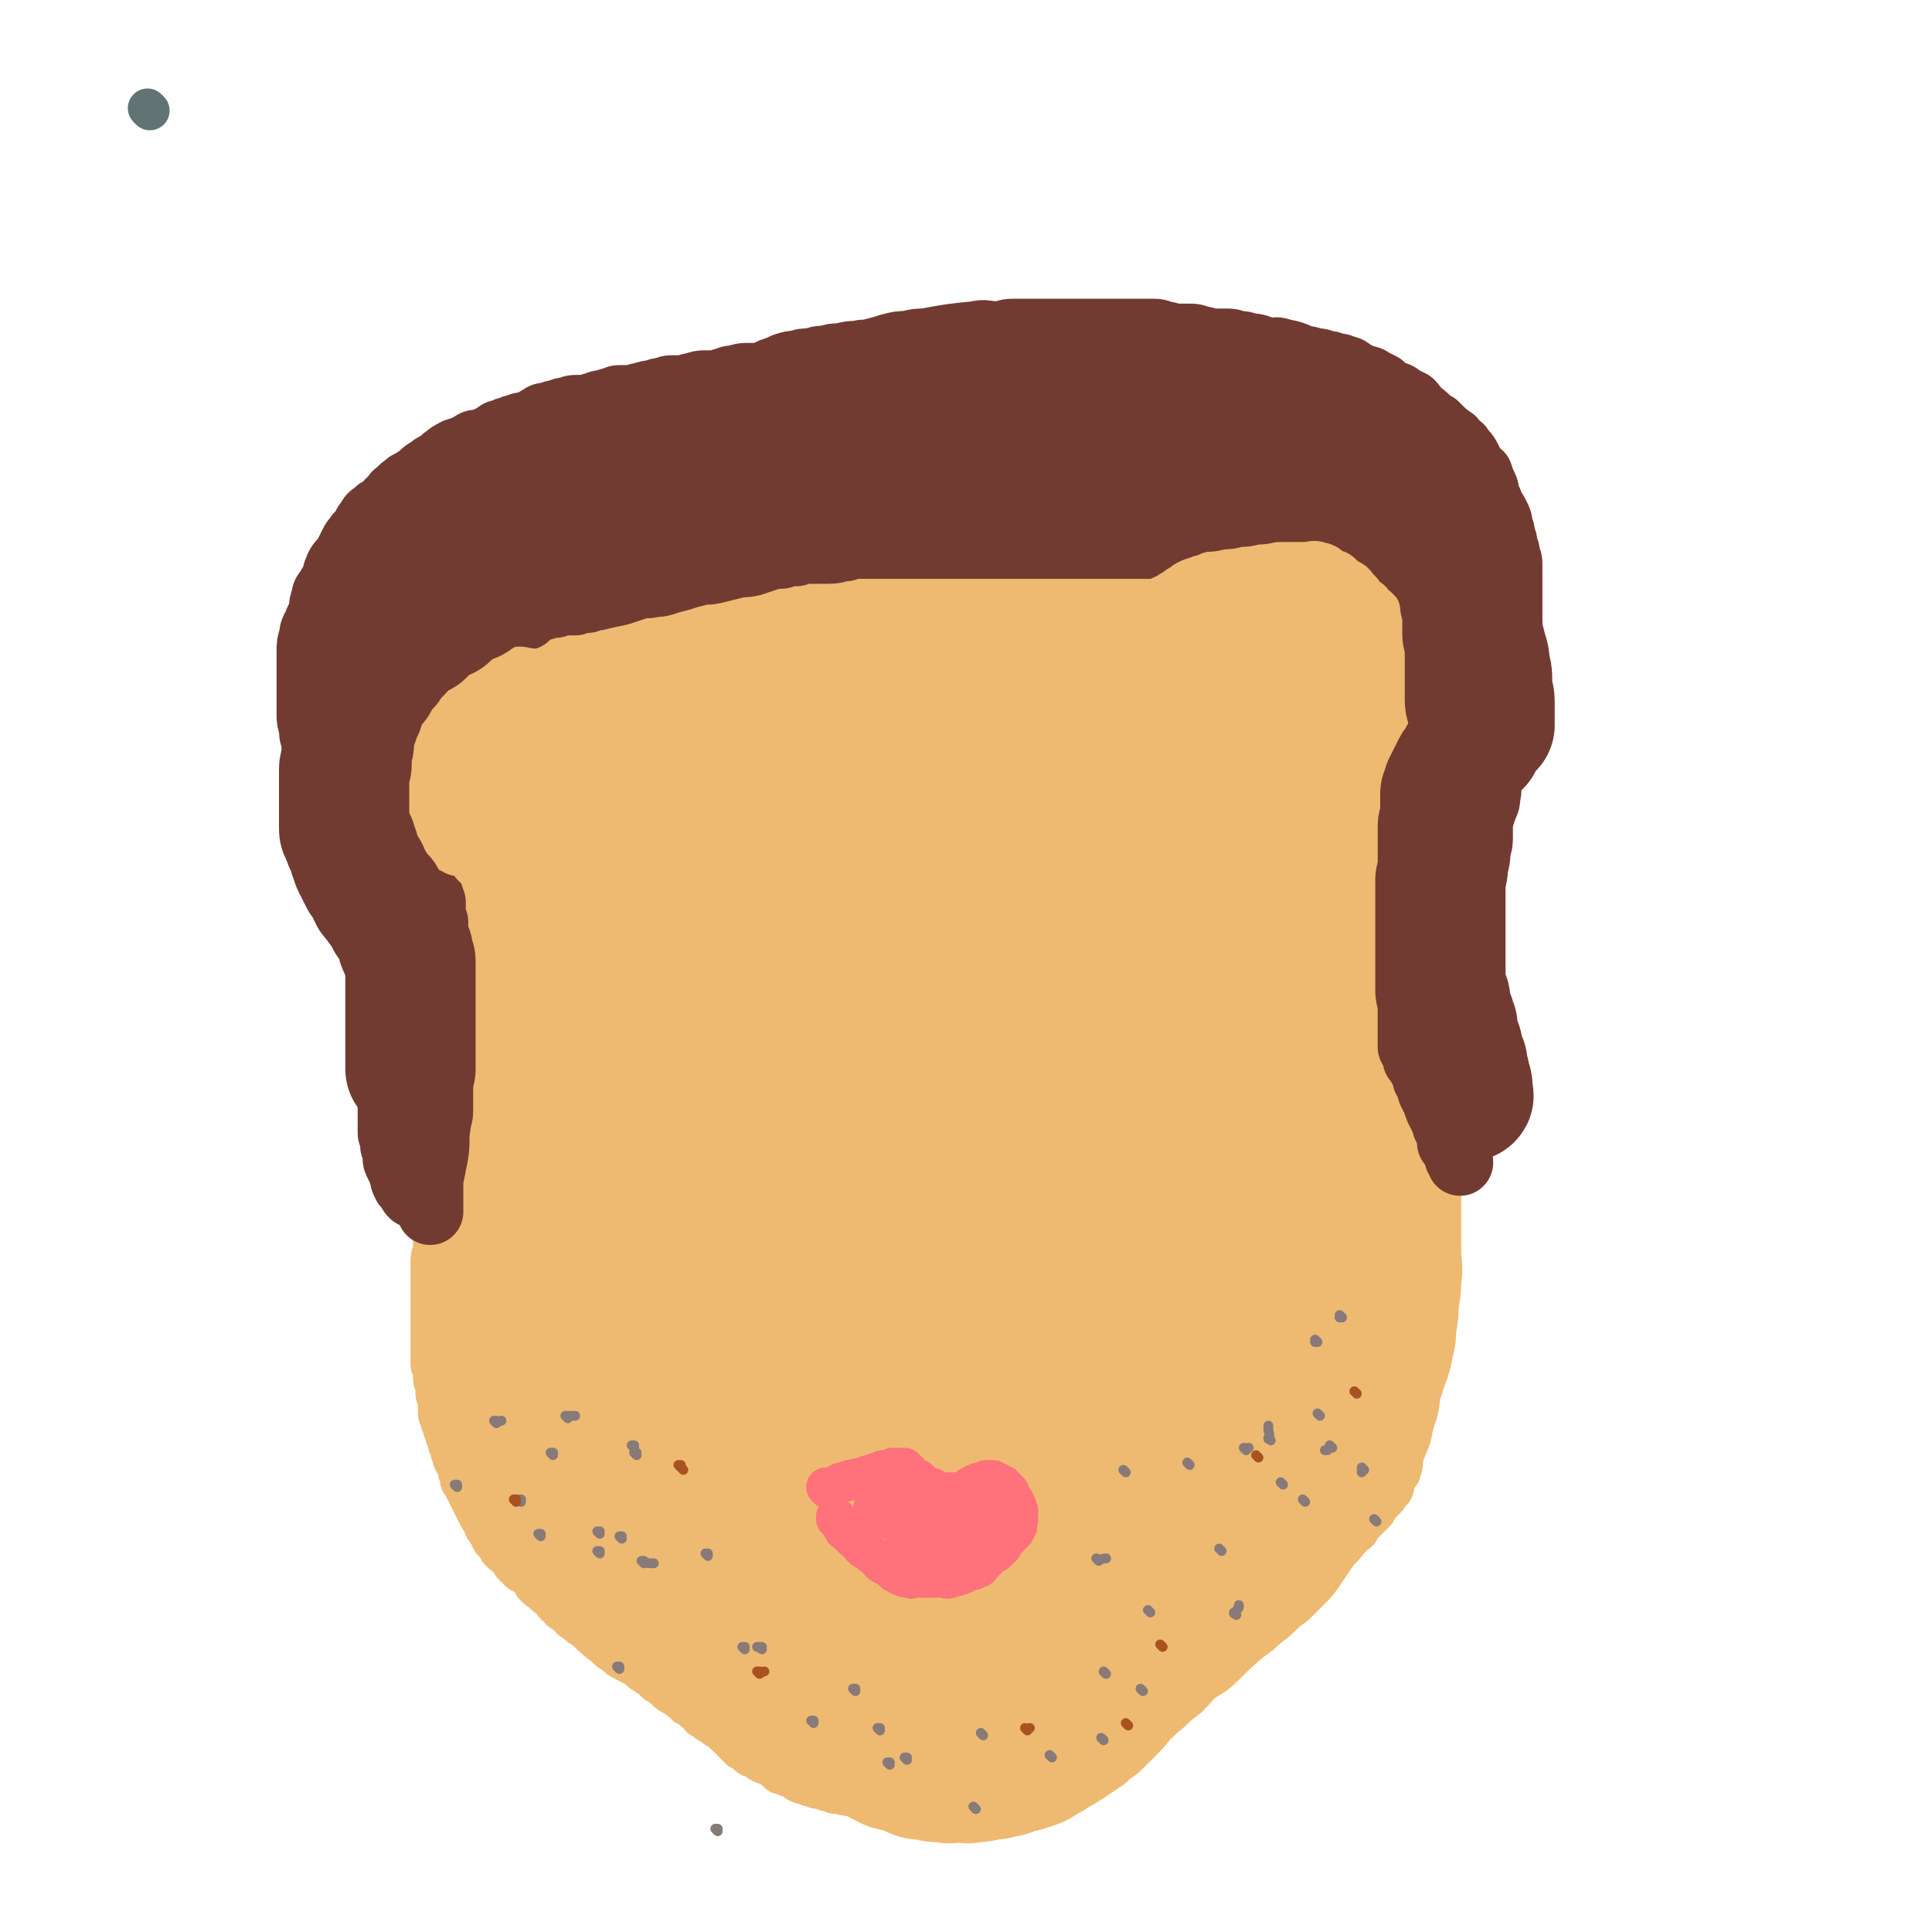 <svg viewBox='0 0 786 786' version='1.1' xmlns='http://www.w3.org/2000/svg' xmlns:xlink='http://www.w3.org/1999/xlink'><g fill='none' stroke='#617373' stroke-width='16' stroke-linecap='round' stroke-linejoin='round'><path d='M61,45c0,0 0,0 -1,-1 0,0 1,1 1,1 0,0 0,0 0,0 0,0 0,0 -1,-1 0,0 1,1 1,1 0,0 0,0 0,0 0,0 0,0 -1,-1 '/></g>
<g fill='none' stroke='#EEBA71' stroke-width='16' stroke-linecap='round' stroke-linejoin='round'><path d='M202,302c0,0 -1,-1 -1,-1 0,0 0,0 1,1 0,0 0,0 0,0 0,1 0,1 0,2 0,0 0,0 0,0 0,2 0,2 0,3 0,2 0,2 0,4 0,2 0,2 0,4 0,4 0,4 0,7 0,3 0,3 0,6 0,3 0,3 0,7 0,4 0,4 -1,8 -1,5 -1,5 -2,9 -1,5 -1,5 -2,9 -1,6 -1,6 -2,11 -1,5 -1,5 -2,10 -1,5 -1,5 -2,9 -1,5 -1,5 -2,11 -1,4 -1,4 -1,8 -2,9 -2,9 -3,18 -1,5 -1,5 -1,9 -1,4 0,4 -1,8 -1,4 -1,4 -2,8 -1,4 -1,4 -1,8 -1,7 -1,7 -2,13 -1,7 -1,7 -1,14 0,3 0,3 0,6 0,3 -1,3 -1,7 0,3 0,3 0,6 0,3 -1,3 -1,6 0,3 0,3 0,6 0,3 0,3 0,6 0,2 0,2 0,4 0,2 0,2 0,4 0,2 0,2 0,3 0,2 0,2 0,3 0,2 0,2 0,3 0,2 0,2 0,3 0,2 0,2 0,3 0,2 0,2 0,3 0,2 0,2 0,3 0,2 0,2 1,3 0,2 0,2 0,3 0,2 0,2 1,3 0,2 0,2 0,3 0,2 0,2 1,3 0,2 0,2 0,3 0,1 0,1 0,2 0,2 0,2 1,3 0,2 0,2 1,3 0,2 0,2 1,3 0,2 0,2 1,3 0,2 0,2 1,3 0,2 0,2 1,4 0,2 1,2 2,4 0,2 0,2 1,4 0,2 0,2 1,3 1,2 1,2 2,4 1,2 1,2 2,4 1,2 1,2 2,4 1,2 1,2 2,3 1,2 0,2 2,4 1,2 1,2 2,4 2,2 2,2 3,4 2,2 2,2 4,3 1,2 1,3 3,4 1,2 2,2 4,3 2,2 2,2 3,4 2,2 2,2 4,3 1,2 1,1 3,2 1,2 1,3 3,4 1,2 2,2 4,3 1,2 1,2 3,3 2,2 2,2 4,3 4,4 4,4 8,7 2,2 2,2 4,3 2,2 2,2 4,3 2,1 2,1 4,2 2,1 2,2 4,3 3,2 3,2 5,4 2,1 2,1 3,2 2,2 2,2 4,3 3,2 3,2 5,4 2,1 2,1 3,2 2,1 2,2 3,3 2,1 2,1 3,2 2,1 2,1 3,2 2,1 2,1 3,2 1,1 1,1 2,2 2,2 2,2 3,3 1,1 1,1 2,2 2,1 2,1 3,2 1,1 1,1 2,1 2,1 2,1 3,2 2,1 2,1 3,1 1,1 2,1 2,1 1,1 1,1 2,2 1,1 1,1 2,1 2,1 2,1 3,1 2,1 2,1 3,2 2,1 2,1 3,1 2,1 2,1 3,1 2,1 2,1 4,1 2,1 2,1 4,1 1,1 1,1 3,1 4,1 4,1 8,1 3,1 3,2 6,2 2,1 3,0 5,0 3,0 3,0 6,0 3,1 3,1 6,1 3,0 3,0 6,0 2,0 2,0 4,0 2,0 2,0 5,0 2,0 2,0 5,0 2,0 2,0 4,0 2,0 2,0 4,0 2,0 2,0 4,0 2,0 2,0 4,0 3,0 3,1 5,0 2,0 2,0 4,-1 2,0 2,0 4,-1 2,0 2,-1 5,-1 2,-1 2,-1 4,-1 2,-2 2,-2 4,-3 2,-2 2,-2 4,-3 2,-2 3,-2 5,-3 2,-2 2,-2 4,-3 2,-2 2,-2 4,-3 2,-2 2,-3 4,-4 2,-2 3,-2 5,-3 2,-2 2,-2 4,-4 2,-2 3,-2 5,-3 3,-2 3,-2 5,-4 2,-2 2,-3 4,-5 3,-3 3,-3 5,-5 3,-3 3,-3 6,-5 3,-3 3,-3 6,-6 3,-3 2,-3 5,-5 3,-3 3,-2 6,-4 3,-3 3,-3 5,-5 5,-5 5,-5 10,-9 2,-3 2,-3 4,-5 2,-3 2,-2 4,-5 2,-1 2,-1 4,-3 2,-2 2,-2 4,-4 1,-2 1,-2 3,-3 2,-2 2,-2 4,-3 2,-2 1,-2 3,-3 1,-1 2,-1 3,-2 2,-1 2,-1 3,-2 1,-2 1,-2 2,-3 2,-2 2,-2 3,-3 1,-1 1,-1 2,-2 1,-2 1,-2 2,-3 1,-2 1,-1 2,-2 1,-1 1,-2 1,-2 1,-2 2,-1 2,-2 1,-2 0,-2 1,-4 1,-2 2,-2 2,-3 1,-3 1,-3 1,-6 2,-6 3,-6 4,-12 1,-3 0,-4 1,-7 1,-4 1,-4 2,-7 1,-3 1,-3 1,-7 1,-3 0,-3 1,-7 1,-5 2,-5 2,-10 1,-4 0,-4 0,-9 1,-4 1,-4 1,-9 1,-6 1,-6 1,-11 0,-5 0,-5 0,-10 0,-5 1,-5 1,-10 0,-5 0,-5 0,-11 1,-4 1,-4 1,-9 1,-5 1,-5 1,-9 0,-6 0,-6 0,-11 1,-5 1,-5 1,-10 0,-4 0,-4 0,-8 0,-5 0,-5 0,-10 0,-5 0,-5 0,-10 0,-4 0,-4 -1,-9 0,-5 0,-5 -1,-9 0,-5 0,-5 -1,-10 0,-4 0,-4 -1,-8 0,-5 0,-5 -1,-10 0,-4 0,-4 -1,-7 0,-4 1,-4 0,-7 0,-4 0,-4 -1,-8 0,-3 0,-3 -1,-6 0,-3 1,-3 0,-6 0,-3 -1,-3 -2,-6 0,-3 1,-3 0,-6 0,-2 0,-2 -1,-4 0,-2 0,-2 -1,-5 0,-2 0,-2 -1,-4 0,-1 0,-1 0,-3 0,-2 0,-2 -1,-4 0,-2 1,-2 0,-4 0,-2 0,-2 -1,-4 0,-3 1,-3 0,-6 0,-2 0,-1 -1,-3 0,-2 0,-2 0,-3 0,-1 0,-1 0,-2 0,-2 0,-1 -1,-3 0,-1 1,-1 0,-2 0,-1 0,-1 -1,-2 0,-1 0,-1 0,-2 0,0 0,0 0,0 -1,-2 -1,-2 -2,-3 0,0 0,0 0,0 -1,-2 -1,-2 -2,-3 0,-1 -1,-1 -1,-2 -1,-1 -1,-1 -2,-2 -1,-1 -1,-1 -3,-2 0,-1 0,-1 -1,-2 -1,-2 -1,-2 -3,-3 -1,-1 0,-1 -2,-2 -1,-2 -2,-2 -3,-3 -2,-2 -2,-2 -4,-3 -2,-1 -3,-1 -5,-2 -2,-2 -2,-2 -4,-3 -2,-1 -2,-1 -4,-2 -3,-1 -3,-1 -5,-2 -3,-1 -3,-1 -5,-1 -3,-1 -3,-1 -7,-2 -3,-1 -3,0 -6,-1 -3,-1 -3,-2 -6,-2 -3,-1 -3,-1 -7,-1 -3,-1 -3,-1 -7,-1 -3,-1 -3,-1 -7,-1 -3,-1 -3,-2 -7,-2 -4,-1 -4,-1 -8,-1 -4,-1 -4,0 -8,0 -8,-1 -8,-2 -16,-2 -4,0 -4,0 -8,0 -4,0 -4,0 -7,0 -4,0 -4,0 -8,0 -4,0 -4,0 -8,0 -4,0 -4,0 -9,0 -4,0 -4,0 -9,0 -4,0 -4,0 -8,0 -4,0 -4,0 -8,0 -5,0 -5,0 -10,0 -4,0 -4,-1 -9,0 -4,0 -4,1 -9,2 -4,0 -4,0 -8,1 -4,0 -4,0 -9,1 -4,0 -4,0 -7,1 -5,0 -5,0 -9,1 -5,0 -5,1 -9,2 -5,0 -5,0 -9,1 -4,0 -4,0 -8,1 -4,0 -4,1 -9,2 -3,0 -3,0 -7,1 -5,0 -5,1 -9,2 -3,0 -3,0 -7,1 -4,0 -3,1 -7,2 -10,2 -11,1 -21,4 -3,0 -2,1 -5,2 -2,0 -2,0 -4,1 -2,0 -2,1 -3,2 -2,0 -2,0 -3,1 -2,0 -2,1 -3,2 -1,0 -1,0 -2,1 -1,1 -1,1 -2,2 -1,1 -1,1 -1,2 -1,1 -1,1 -1,2 -1,1 -1,1 -1,2 -1,1 -1,1 -1,2 -1,1 0,1 0,3 -1,1 -1,1 -1,3 -1,1 0,1 0,3 -1,1 -1,1 -1,3 -1,1 -1,1 -1,3 -1,2 0,2 0,4 -1,2 -2,2 -2,5 -1,2 -1,2 -1,5 -1,3 -1,3 -2,7 -2,5 -2,5 -3,10 -1,3 -1,3 -1,5 -1,2 -1,2 -1,4 0,2 0,2 0,3 0,1 0,1 0,1 '/></g>
<g fill='none' stroke='#EEBA71' stroke-width='53' stroke-linecap='round' stroke-linejoin='round'><path d='M224,611c0,0 -1,-1 -1,-1 0,0 1,1 1,0 -1,0 -2,-1 -3,-2 -1,-1 -1,-2 -2,-3 -1,-2 -1,-2 -2,-3 -1,-3 -1,-3 -2,-5 -1,-3 -1,-3 -2,-5 -1,-3 -1,-3 -2,-6 -1,-5 -1,-5 -2,-9 -1,-4 0,-4 -1,-9 -1,-5 -1,-5 -2,-11 -1,-6 -1,-6 -1,-11 -1,-6 -1,-6 -1,-12 -1,-7 0,-7 0,-13 0,-8 0,-8 0,-16 0,-8 0,-8 0,-15 0,-8 -1,-8 0,-15 0,-15 0,-15 2,-31 0,-10 0,-10 2,-20 2,-13 2,-13 4,-27 2,-6 1,-6 2,-13 2,-6 1,-6 3,-13 0,-5 1,-5 1,-9 1,-4 2,-4 2,-9 1,-5 1,-5 2,-10 0,-4 0,-4 1,-8 1,-5 2,-4 2,-9 1,-4 1,-4 2,-8 1,-5 1,-5 3,-9 1,-4 1,-4 2,-8 1,-4 0,-4 2,-8 1,-3 1,-3 2,-6 1,-3 1,-3 2,-5 0,-3 0,-3 1,-5 1,-2 2,-2 3,-4 0,-1 0,-1 1,-2 0,-1 0,-1 1,-2 0,-1 0,-1 1,-2 0,0 0,0 0,0 1,-1 1,-2 2,-2 2,-1 2,0 4,0 1,-1 1,-1 2,-1 3,0 3,0 5,0 3,0 3,0 6,0 4,-1 4,-1 7,-1 4,-1 4,-1 8,-1 4,-1 4,-1 8,-1 4,0 4,0 9,0 4,0 4,-1 9,-1 4,0 4,0 9,0 5,0 5,0 10,0 5,0 5,0 10,0 5,0 5,0 10,0 5,0 6,0 11,0 6,-1 6,-1 11,-2 6,-1 6,-1 12,-2 6,-1 6,-2 13,-3 6,-1 6,-1 13,-2 6,-1 6,-1 13,-2 5,-1 5,-1 11,-1 5,0 5,0 11,0 5,0 5,0 10,0 5,0 5,0 9,0 6,0 6,-1 11,0 4,0 4,0 8,1 3,0 3,0 7,1 7,1 7,1 14,2 7,0 7,0 14,1 3,0 2,1 5,2 3,0 3,0 6,1 3,0 3,-1 5,0 2,0 2,0 4,1 2,0 2,-1 4,0 2,0 1,0 3,1 2,0 2,0 3,1 1,0 2,0 2,1 2,1 1,2 2,4 1,2 2,1 2,4 1,2 1,2 1,5 1,2 1,2 1,5 1,4 1,4 1,7 1,7 0,7 0,13 0,4 1,4 1,7 1,4 1,4 1,7 1,3 1,3 1,7 2,8 1,8 3,15 1,5 1,5 2,9 1,4 1,4 2,9 1,6 1,6 2,12 1,4 1,4 1,9 1,5 1,5 1,11 1,6 1,6 1,12 1,6 1,6 1,11 0,6 0,6 0,12 1,6 1,6 1,13 0,6 0,6 0,12 0,6 0,6 0,12 0,6 0,6 0,13 0,5 0,5 0,9 0,5 0,5 0,10 0,5 0,5 0,11 0,5 0,5 0,11 0,5 1,5 0,10 0,4 0,4 -1,9 0,5 0,5 -1,10 0,4 0,4 -1,8 -1,5 -1,5 -3,9 0,3 -1,3 -2,6 -1,4 0,4 -1,8 -2,5 -2,5 -3,9 -2,5 -2,5 -4,9 -2,4 -2,4 -4,7 -2,4 -2,5 -5,8 -2,4 -2,4 -5,8 -2,3 -3,3 -5,6 -3,3 -3,3 -5,6 -2,3 -2,3 -4,6 -2,3 -2,3 -4,5 -3,3 -3,3 -5,5 -3,2 -3,2 -5,4 -3,3 -3,3 -6,5 -3,3 -3,3 -6,5 -7,6 -7,6 -13,12 -3,3 -4,2 -7,5 -4,3 -4,4 -7,7 -4,3 -4,3 -7,6 -4,3 -3,3 -7,6 -3,4 -3,4 -6,7 -3,3 -3,3 -5,5 -3,2 -3,2 -5,4 -3,2 -3,2 -6,4 -3,2 -3,2 -5,3 -3,2 -3,2 -5,3 -3,2 -3,2 -6,3 -3,1 -3,1 -5,1 -3,1 -3,2 -6,2 -3,1 -3,1 -6,1 -3,1 -3,1 -6,1 -3,1 -3,0 -6,0 -3,0 -3,1 -6,0 -4,0 -4,0 -7,-1 -4,0 -4,0 -7,-2 -4,-1 -4,-1 -8,-2 -4,-2 -4,-2 -7,-4 -4,-2 -4,-2 -7,-5 -4,-2 -4,-1 -8,-4 -6,-4 -6,-4 -13,-9 -3,-3 -3,-3 -7,-5 -4,-3 -4,-2 -8,-5 -4,-3 -3,-3 -7,-6 -4,-3 -4,-3 -8,-5 -4,-3 -4,-3 -7,-6 -4,-3 -4,-3 -8,-6 -5,-4 -5,-3 -10,-7 -3,-3 -3,-3 -6,-7 -3,-3 -3,-3 -6,-6 -4,-3 -4,-3 -8,-5 -3,-2 -3,-2 -6,-4 -4,-2 -4,-2 -7,-5 -3,-3 -3,-3 -7,-6 -2,-3 -2,-3 -5,-7 -2,-3 -2,-3 -4,-7 -2,-3 -2,-3 -4,-6 -1,-2 -1,-2 -2,-5 -1,-2 -1,-2 -1,-5 0,-2 0,-2 0,-4 0,0 0,0 0,-1 1,0 1,-1 2,0 3,1 3,1 5,3 4,3 4,3 8,7 6,5 6,5 11,10 6,5 5,6 11,11 8,7 8,6 15,13 9,7 9,7 17,14 9,7 9,7 19,14 6,4 6,4 12,8 6,4 6,5 12,9 6,3 6,3 12,6 4,2 4,2 9,4 4,2 3,3 7,4 5,2 6,3 10,2 2,0 3,-2 3,-4 1,-4 1,-4 1,-7 -1,-5 -1,-6 -3,-10 -3,-6 -4,-6 -8,-12 -4,-6 -4,-6 -8,-12 -7,-9 -6,-9 -13,-17 -7,-10 -8,-9 -15,-19 -8,-10 -7,-10 -15,-20 -8,-10 -9,-10 -17,-20 -8,-9 -7,-10 -15,-19 -7,-9 -8,-9 -15,-18 -5,-7 -5,-7 -10,-14 -5,-6 -5,-6 -9,-13 -4,-6 -4,-6 -8,-12 -3,-5 -3,-5 -5,-10 -2,-4 -2,-4 -4,-8 -1,-3 -1,-3 -2,-5 -1,-1 -1,-2 0,-2 1,-1 2,-1 4,0 4,1 4,1 7,3 6,5 6,5 11,10 8,8 8,8 15,15 12,13 12,13 23,25 11,12 11,12 21,24 10,12 10,12 19,23 9,11 9,11 18,22 8,9 8,9 16,18 7,8 7,8 14,16 6,7 6,7 12,13 6,6 6,6 12,11 5,5 6,4 11,9 4,3 4,4 8,7 3,2 3,2 6,4 2,1 2,2 5,2 2,0 3,0 4,-1 2,-4 1,-5 1,-10 1,-6 1,-6 0,-12 -1,-12 0,-12 -2,-24 -3,-15 -4,-15 -8,-29 -4,-16 -4,-16 -9,-31 -5,-15 -6,-15 -12,-30 -6,-16 -6,-16 -12,-33 -6,-16 -6,-16 -12,-32 -5,-14 -6,-14 -12,-28 -5,-12 -5,-12 -10,-24 -4,-11 -4,-11 -8,-23 -4,-11 -4,-11 -7,-21 -3,-8 -3,-8 -5,-16 -2,-7 -2,-7 -3,-14 -2,-5 -2,-5 -3,-10 -1,-4 -1,-4 -1,-9 -1,-4 -1,-4 -1,-7 -1,-3 -1,-3 0,-5 0,-2 -1,-3 1,-4 1,-1 2,0 4,0 4,0 5,-1 8,1 5,2 5,3 9,7 6,6 7,5 12,12 27,39 27,39 52,79 9,15 8,15 16,30 7,13 7,13 13,26 7,14 7,15 14,29 4,9 4,10 9,19 3,7 4,7 8,13 3,6 3,7 7,12 3,5 3,5 7,10 3,4 3,4 6,8 2,2 2,3 5,4 2,1 3,1 5,1 3,-1 3,-2 5,-4 2,-4 2,-5 3,-10 2,-9 1,-9 2,-19 1,-14 2,-14 2,-27 1,-15 0,-15 0,-30 0,-15 1,-15 0,-30 0,-14 0,-14 -2,-28 -1,-14 -1,-14 -3,-29 0,-10 0,-10 -1,-19 0,-11 -1,-11 -2,-22 0,-9 1,-9 0,-19 0,-6 0,-6 -1,-13 0,-7 0,-7 0,-15 0,-3 0,-3 0,-6 0,-1 0,-1 0,-2 0,0 0,0 0,0 1,0 2,0 2,1 2,3 1,3 2,6 2,7 2,7 4,14 3,15 3,15 5,31 2,18 2,18 3,36 1,17 1,17 2,34 1,16 1,16 1,33 1,14 1,14 0,29 0,16 0,16 -1,32 0,14 0,14 -1,27 -2,13 -2,13 -3,26 -2,13 -2,13 -4,25 -2,7 -1,7 -3,15 -2,6 -3,6 -5,13 -2,4 -2,4 -5,9 -3,5 -2,5 -6,10 -3,3 -3,3 -7,6 -3,3 -3,3 -6,6 -4,3 -4,3 -8,5 -4,2 -4,2 -9,4 -6,2 -5,2 -11,5 -6,2 -6,2 -13,5 -7,2 -7,2 -14,5 -7,3 -7,3 -14,7 -7,3 -7,3 -13,6 -6,2 -6,2 -11,4 -6,1 -6,1 -11,3 -5,1 -5,1 -9,2 -4,1 -4,1 -8,0 -3,0 -5,1 -6,-1 -3,-5 -3,-7 -3,-13 -1,-6 -1,-6 0,-12 3,-6 3,-6 7,-12 5,-7 5,-6 11,-13 7,-7 7,-7 14,-15 9,-10 9,-10 19,-19 12,-11 12,-11 25,-22 9,-9 9,-9 19,-17 11,-10 11,-10 22,-20 9,-8 9,-8 18,-16 8,-7 8,-7 16,-14 6,-6 6,-6 12,-12 5,-5 5,-5 10,-10 4,-4 3,-4 7,-7 3,-3 4,-5 6,-5 1,0 2,4 1,6 -15,30 -17,29 -34,58 -10,18 -9,18 -20,37 -5,10 -5,10 -11,20 -4,6 -4,6 -7,12 -3,4 -3,4 -6,8 -1,3 -2,5 -4,5 0,1 0,-1 0,-3 1,-7 0,-7 1,-15 5,-20 5,-20 11,-41 5,-18 5,-19 12,-37 5,-14 6,-14 12,-28 3,-8 3,-8 6,-16 3,-6 3,-6 5,-11 2,-4 2,-4 3,-7 1,-2 2,-4 2,-4 1,0 1,2 0,4 -2,9 -3,9 -6,18 -7,18 -7,18 -14,36 -6,16 -6,16 -12,32 -5,12 -5,12 -9,25 -3,6 -3,6 -5,12 -2,5 -2,5 -3,10 -2,4 -2,4 -3,7 -1,0 -1,1 -1,0 0,-3 -1,-3 -1,-7 1,-15 1,-15 2,-29 3,-20 3,-20 6,-40 3,-19 4,-19 6,-38 3,-16 2,-16 4,-32 1,-9 2,-9 2,-18 1,-5 0,-5 0,-11 0,-4 2,-7 0,-7 -2,-1 -5,2 -7,5 -15,21 -15,22 -28,44 -15,25 -15,26 -28,52 -12,24 -12,24 -23,48 -6,13 -6,14 -11,27 -2,6 -2,6 -4,11 -1,3 -2,5 -2,5 0,0 1,-2 1,-4 8,-21 8,-21 16,-41 21,-51 21,-51 42,-102 15,-37 16,-37 31,-74 2,-5 3,-5 4,-10 1,-3 2,-6 1,-6 0,0 -2,2 -3,4 -11,16 -11,16 -21,32 -15,26 -15,26 -30,53 -14,27 -14,27 -28,54 -12,23 -12,23 -24,46 -4,9 -4,9 -8,17 -3,5 -3,5 -5,10 -1,2 -2,5 -2,4 0,0 0,-3 1,-6 8,-20 8,-20 17,-39 11,-26 10,-26 22,-52 13,-27 13,-27 27,-55 13,-26 13,-26 26,-51 9,-16 9,-15 18,-30 3,-6 4,-6 7,-12 3,-4 3,-4 5,-9 1,-1 1,-3 0,-2 -2,3 -3,4 -6,9 -16,23 -17,23 -32,46 -17,28 -17,28 -34,56 -16,27 -16,27 -32,54 -12,21 -11,21 -23,42 -3,5 -3,5 -6,10 -2,4 -2,4 -4,8 0,0 0,1 0,0 0,-7 -1,-8 2,-15 7,-22 8,-22 18,-44 12,-29 12,-29 26,-58 12,-26 12,-26 26,-52 11,-22 12,-21 24,-43 4,-8 3,-8 8,-17 3,-4 3,-4 6,-9 2,-3 2,-3 3,-7 1,-2 2,-3 1,-3 0,0 -2,2 -3,4 -8,10 -8,10 -15,21 -15,21 -15,20 -30,42 -15,24 -15,24 -30,48 -13,21 -13,21 -25,42 -5,8 -5,8 -11,17 -3,5 -3,5 -7,10 -2,3 -2,4 -4,6 -1,1 -1,-1 0,-1 5,-11 6,-10 12,-21 12,-22 12,-22 24,-45 13,-23 13,-24 27,-47 13,-20 13,-20 27,-40 6,-9 7,-9 14,-19 3,-6 3,-6 7,-12 2,-3 3,-3 5,-7 1,-1 2,-3 2,-3 0,0 -1,2 -2,4 -6,8 -7,8 -13,15 -13,18 -13,18 -26,36 -12,16 -11,17 -23,33 -10,13 -10,13 -20,26 -2,2 -4,6 -4,5 5,-8 7,-12 14,-23 15,-21 16,-21 31,-42 15,-20 15,-20 30,-41 11,-15 10,-15 21,-30 6,-7 6,-7 11,-14 3,-4 3,-4 6,-9 2,-3 3,-2 5,-5 0,0 0,0 0,0 -1,3 -1,3 -2,6 -4,8 -4,7 -8,14 -6,10 -6,10 -12,20 -4,6 -4,6 -8,13 -3,5 -3,5 -5,9 -2,3 -2,3 -3,7 -1,0 -1,1 -1,2 1,0 2,0 3,-1 4,-3 3,-4 7,-7 9,-10 9,-10 18,-20 4,-4 4,-4 8,-9 3,-4 4,-4 7,-8 2,-2 2,-3 4,-5 1,-2 1,-2 3,-4 0,0 1,0 0,0 -2,0 -2,0 -4,1 -5,3 -5,4 -9,7 -4,4 -4,4 -9,8 -4,3 -4,3 -8,7 -3,2 -3,3 -6,6 -3,2 -3,2 -6,4 0,0 -1,1 -1,1 1,-1 1,-2 2,-3 4,-5 4,-5 8,-10 4,-5 4,-5 8,-10 3,-4 3,-4 7,-7 2,-3 2,-3 5,-6 1,-1 1,-2 2,-2 1,0 1,2 0,3 -2,5 -3,4 -6,9 -4,5 -3,5 -8,10 -4,6 -4,5 -8,10 -4,5 -4,5 -8,9 -2,2 -2,3 -6,4 -2,1 -3,2 -4,1 -2,-3 -1,-4 -1,-9 -1,-5 -1,-5 -1,-11 1,-8 2,-8 4,-15 2,-7 2,-7 4,-13 2,-5 2,-4 4,-9 1,-3 1,-3 2,-6 0,0 1,0 0,0 -1,2 -1,2 -3,4 -5,6 -5,6 -9,12 -7,9 -7,9 -13,19 -6,8 -5,8 -11,16 -4,5 -4,5 -8,10 -5,5 -5,7 -10,10 -1,1 -1,0 -1,-1 0,-4 0,-5 1,-9 2,-6 3,-6 5,-12 3,-5 3,-5 5,-10 2,-5 2,-5 4,-9 1,-2 2,-2 2,-5 1,-1 1,-3 0,-2 -1,1 -1,3 -3,5 -4,6 -4,6 -8,11 -5,8 -5,8 -11,16 -4,6 -4,6 -8,11 -3,4 -3,4 -6,8 -2,3 -2,4 -4,6 -1,0 -2,0 -2,0 -1,-3 -1,-4 0,-7 1,-6 2,-6 5,-11 2,-6 2,-6 5,-12 3,-6 2,-7 5,-12 2,-4 2,-4 4,-8 2,-3 1,-3 2,-6 1,-1 2,-3 1,-2 0,1 -1,2 -2,4 -3,4 -4,4 -7,7 -4,4 -3,4 -7,8 -4,5 -4,4 -8,9 -4,3 -4,3 -7,6 -2,2 -2,2 -4,3 -2,1 -3,2 -4,1 -2,-2 -2,-3 -2,-6 -1,-4 -1,-4 -1,-8 -1,-4 0,-4 0,-8 -1,-3 -1,-3 -1,-6 -1,-2 0,-2 0,-5 -1,-1 -1,-2 -2,-3 -1,-1 -1,0 -2,0 -2,0 -2,0 -3,0 -2,0 -2,-1 -4,0 -2,0 -2,0 -3,1 -3,1 -3,1 -5,2 -2,1 -2,1 -4,2 -2,1 -2,1 -4,2 -2,0 -2,0 -5,1 -2,0 -2,0 -5,1 -3,0 -3,1 -5,2 -3,0 -3,0 -5,1 -3,0 -3,1 -6,2 -3,0 -3,0 -5,1 -3,0 -3,1 -5,2 -2,0 -2,0 -4,1 -1,0 -1,1 -2,2 -1,0 -2,0 -3,1 -1,1 -1,1 -1,2 -1,3 -1,3 -2,6 -2,6 -2,6 -3,12 -2,7 -1,7 -2,15 -2,13 -2,13 -3,26 -1,15 -1,15 -2,29 -1,17 -2,17 -2,33 -1,23 -1,23 -1,47 0,11 0,11 0,22 0,4 -1,4 0,7 0,3 0,3 1,6 0,1 0,1 1,2 0,0 0,1 0,1 0,-1 0,-1 1,-2 0,-4 0,-4 1,-9 0,-6 0,-6 1,-13 1,-15 1,-15 2,-30 2,-13 2,-13 4,-25 2,-13 2,-13 4,-26 2,-11 2,-11 4,-21 2,-8 2,-8 3,-16 2,-8 1,-8 3,-16 1,-7 1,-7 2,-13 2,-5 2,-5 3,-11 2,-4 2,-4 3,-9 1,-3 1,-3 3,-6 1,-2 1,-3 2,-4 2,-1 2,-1 4,-1 2,0 3,0 4,2 3,4 4,4 5,9 3,11 3,12 4,23 2,17 2,17 3,33 1,13 1,13 2,26 0,11 0,11 0,21 0,7 0,7 0,13 0,5 0,5 0,10 0,4 0,4 0,7 0,3 0,3 0,6 0,1 0,1 0,3 0,0 0,0 0,0 0,-4 0,-4 0,-7 0,-14 0,-14 0,-27 0,-11 0,-11 0,-22 0,-7 0,-7 0,-15 0,-7 0,-7 0,-14 0,-6 0,-6 0,-12 -1,-6 -1,-6 -1,-12 -1,-2 0,-2 0,-4 0,0 0,0 0,0 -1,1 -2,1 -2,3 -2,7 -2,7 -3,14 -3,15 -3,15 -5,30 -2,20 -2,20 -4,40 -2,19 -2,19 -3,37 -1,12 0,12 0,25 0,8 -1,8 0,16 0,5 0,5 0,10 1,4 0,4 1,8 1,3 1,3 3,5 1,1 2,1 3,1 3,-2 4,-3 6,-6 3,-6 2,-7 4,-13 3,-7 3,-7 4,-14 3,-10 3,-10 5,-21 1,-6 1,-7 2,-13 0,-1 0,-3 0,-2 -1,1 -2,2 -3,5 -3,5 -3,5 -5,10 -4,9 -3,9 -6,18 -3,9 -3,9 -6,18 -2,7 -2,8 -4,15 -2,6 -2,6 -3,12 -3,8 -2,9 -4,17 -1,3 -1,3 -2,5 -1,2 0,2 -1,3 -1,1 -1,1 -2,2 -1,1 -1,1 -2,1 -2,1 -2,0 -4,0 -2,1 -2,0 -4,0 -3,0 -3,1 -5,0 -4,0 -4,0 -7,0 -2,-1 -2,-1 -5,-2 -2,-1 -2,-2 -5,-3 -3,-2 -3,-2 -6,-3 -3,-2 -3,-2 -6,-4 -2,-2 -2,-2 -5,-5 -2,-3 -2,-3 -4,-6 -2,-3 -1,-3 -3,-6 -1,-2 -1,-2 -2,-4 -1,-1 -1,-1 -1,-2 0,-1 0,-1 0,-2 0,0 0,0 0,0 0,0 0,0 0,0 2,0 2,-1 4,0 4,2 4,3 6,6 4,4 3,5 6,9 4,6 4,6 8,11 4,6 4,5 7,11 4,5 4,5 7,9 3,5 3,5 6,9 2,3 3,3 5,6 2,2 2,2 4,5 2,2 2,2 3,4 2,2 2,2 3,3 1,1 2,1 2,1 1,1 1,1 2,2 0,0 0,1 0,0 0,0 0,-1 0,-1 -1,-3 -1,-3 -3,-5 -6,-8 -6,-8 -12,-15 -3,-4 -4,-4 -7,-8 -4,-5 -3,-5 -7,-9 -3,-4 -3,-4 -7,-8 -3,-4 -3,-4 -7,-8 -3,-3 -4,-3 -7,-6 -4,-4 -3,-4 -7,-8 -3,-3 -3,-3 -6,-6 -2,-3 -2,-4 -4,-7 -2,-3 -2,-3 -4,-6 -2,-3 -2,-3 -3,-5 -2,-3 -2,-3 -3,-6 -1,-3 -2,-2 -3,-5 -1,-3 -1,-3 -2,-6 -1,-3 -1,-3 -2,-6 -2,-4 -2,-3 -3,-6 -2,-6 -1,-6 -2,-11 -1,-3 -1,-3 -2,-5 -1,-3 -1,-3 -1,-6 0,-3 0,-3 0,-5 -1,-3 -1,-3 -1,-6 -1,-3 -1,-3 -1,-6 0,-3 0,-3 0,-5 0,-3 0,-3 0,-6 0,-3 0,-3 0,-5 0,-4 0,-4 0,-8 0,-3 0,-3 0,-7 0,-3 0,-3 0,-6 0,-3 0,-3 0,-6 0,-4 0,-4 0,-7 0,-4 0,-4 0,-7 0,-4 0,-4 0,-7 0,-4 0,-4 0,-7 0,-3 0,-3 0,-6 0,-3 0,-3 1,-7 0,-3 0,-3 0,-6 0,-3 0,-3 1,-6 0,-3 -1,-4 0,-7 0,-3 0,-3 1,-6 0,-3 -1,-3 0,-5 0,-4 0,-4 1,-7 0,-3 0,-3 1,-7 0,-3 0,-3 1,-7 0,-3 0,-3 1,-6 0,-3 0,-3 1,-6 0,-3 0,-3 1,-6 0,-2 0,-2 1,-5 0,-3 0,-3 1,-6 0,-2 1,-2 1,-5 1,-2 0,-2 1,-5 0,-2 0,-2 1,-4 0,-2 -1,-2 0,-4 0,-1 0,-1 1,-3 0,-1 0,-1 1,-2 0,-1 0,-1 0,-3 0,-1 -1,-1 0,-2 0,-1 0,-1 1,-2 0,-1 0,-1 0,-2 0,-2 0,-2 1,-3 0,0 0,0 0,0 0,-1 0,-1 0,-2 0,0 0,0 0,0 0,0 0,0 0,0 0,-1 0,-1 1,-2 0,0 0,0 0,0 1,0 1,0 3,0 0,0 0,0 0,0 '/></g>
<g fill='none' stroke='#723B31' stroke-width='27' stroke-linecap='round' stroke-linejoin='round'><path d='M197,252c0,0 -1,-1 -1,-1 0,0 0,0 1,1 0,0 0,0 0,0 0,0 -1,-1 -1,-1 0,0 0,0 1,1 0,0 0,0 0,0 0,0 -1,-1 -1,-1 0,0 0,0 1,1 0,0 0,0 0,0 1,-1 1,-1 1,-1 1,0 1,0 1,0 1,0 1,0 2,0 1,0 1,0 3,0 1,-1 1,-1 2,-1 0,0 0,0 0,0 1,0 1,0 3,0 0,0 0,0 0,0 1,-1 1,-1 3,-1 0,0 0,0 0,0 1,-1 1,-1 2,-1 1,0 1,0 2,0 1,-1 1,-1 2,-1 1,0 1,0 2,0 0,0 1,0 1,0 1,0 1,-1 2,-1 2,0 2,0 3,0 2,-1 2,-1 4,-1 2,0 2,0 4,0 2,-1 2,-1 5,-1 2,-1 2,-1 4,-1 4,-1 4,-1 9,-2 3,-1 3,-1 6,-2 3,-1 3,-1 6,-1 3,-1 3,0 6,-1 3,-1 3,-1 7,-2 3,-1 3,-1 7,-2 3,-1 3,0 7,-1 4,-1 4,-1 8,-2 3,-1 3,0 7,-1 3,-1 3,-1 6,-2 3,-1 3,-1 6,-1 3,-1 3,-1 6,-1 3,-1 3,-1 6,-1 4,0 4,0 7,0 4,0 4,-1 7,-1 3,-1 3,-1 6,-1 3,0 3,0 6,0 3,0 3,0 5,0 3,0 3,0 5,0 3,0 3,0 6,0 2,0 2,0 5,0 5,0 5,0 11,0 2,0 2,0 4,0 4,0 4,0 8,0 2,0 2,0 5,0 1,0 1,0 3,0 2,0 2,0 4,0 2,0 2,0 3,0 2,0 2,0 4,0 2,0 2,0 4,0 1,0 1,0 3,0 2,0 2,0 4,0 1,0 1,0 3,0 2,0 2,0 4,0 2,0 2,0 3,0 2,0 2,0 4,0 1,0 1,0 3,0 2,0 2,0 3,0 2,0 2,0 3,0 2,0 2,0 3,0 2,0 2,0 3,0 2,0 2,0 3,0 1,0 1,0 2,0 2,0 2,0 3,0 2,0 2,0 3,0 1,0 1,0 2,0 2,0 2,0 3,0 1,0 1,0 2,0 2,-1 2,-1 3,-1 2,0 2,0 3,0 2,0 2,0 3,0 1,0 1,0 2,0 2,-1 2,-1 3,-1 2,0 2,0 3,0 2,0 2,0 3,0 2,0 2,0 3,0 2,0 2,-1 3,-1 2,0 2,0 3,0 4,-1 4,-1 7,-1 1,0 1,0 2,0 2,-1 2,-2 4,-2 2,-1 2,0 3,0 2,0 2,0 3,0 2,0 2,0 3,0 1,0 1,0 2,0 2,0 2,0 3,0 2,0 2,0 3,0 1,0 1,0 2,0 1,0 1,0 2,0 1,0 1,0 2,0 1,0 1,0 2,0 1,0 1,0 2,0 1,0 1,0 2,0 0,0 0,0 0,0 2,0 2,0 3,1 1,0 1,0 2,0 0,0 0,0 0,0 2,0 2,0 3,0 0,0 0,0 0,0 2,1 2,1 3,2 1,1 1,1 2,2 1,0 1,0 2,1 0,0 0,0 0,0 1,1 1,1 2,2 1,0 1,0 2,1 1,1 1,1 2,2 0,0 0,0 0,0 2,1 2,1 3,3 1,1 1,1 1,2 1,1 1,1 2,2 1,1 1,1 2,3 1,1 1,1 1,2 1,1 1,1 1,3 1,1 1,1 1,3 1,1 1,1 1,3 1,1 1,1 1,3 0,1 0,1 0,2 1,2 1,2 1,4 0,2 0,2 0,4 0,3 0,3 0,5 0,3 0,3 0,5 0,2 0,2 0,4 0,2 0,2 0,4 0,2 0,2 0,4 0,2 0,2 0,3 0,2 0,2 0,3 0,1 1,1 0,3 0,1 0,1 -1,2 0,1 0,1 0,2 0,0 0,0 0,0 0,1 0,1 -1,3 0,0 0,0 0,0 0,1 0,1 0,1 0,1 0,1 0,1 0,1 0,1 0,2 0,0 0,0 0,0 0,0 0,0 0,0 0,1 1,1 0,2 0,1 0,1 -1,2 0,0 0,0 0,0 0,1 0,1 0,1 0,1 0,1 0,1 0,0 0,0 0,0 0,1 0,1 0,3 0,1 0,1 0,2 0,0 0,0 0,0 0,1 0,1 0,2 0,1 0,1 0,3 0,0 0,0 0,0 0,1 0,1 0,2 0,0 0,0 0,0 0,1 0,1 0,2 0,0 0,0 0,0 0,1 0,1 0,3 0,0 0,0 0,0 0,1 0,1 0,2 0,1 0,1 0,1 0,1 0,1 0,2 0,2 0,2 0,4 0,1 0,1 0,2 0,0 0,0 0,1 0,1 0,1 0,2 0,1 0,1 0,2 0,2 0,2 0,3 0,2 0,2 0,4 0,1 0,1 0,2 0,2 0,2 -1,4 0,2 0,2 0,3 0,2 0,2 0,3 0,2 0,2 0,3 0,1 0,1 0,2 0,2 0,2 0,3 0,2 1,2 0,4 0,2 0,2 -1,3 0,2 0,2 0,3 0,2 1,2 0,4 0,2 0,2 -1,3 0,2 0,2 0,3 0,2 1,2 0,3 0,2 0,2 -1,3 0,2 0,2 0,3 0,1 0,1 0,2 0,1 0,1 -1,2 0,2 0,2 0,3 0,0 0,0 0,1 0,1 0,1 0,2 0,0 0,0 0,1 0,1 0,1 -1,2 0,0 0,0 0,1 0,0 0,0 0,0 0,1 0,1 0,2 0,0 0,0 0,1 0,1 0,1 0,2 0,0 0,0 0,0 0,2 0,2 0,3 0,1 0,1 0,1 0,1 0,1 0,2 0,1 0,1 0,1 0,1 0,1 0,2 1,0 1,0 1,1 0,0 0,0 0,1 1,1 1,1 1,3 0,0 0,0 0,0 1,1 1,1 2,2 0,1 0,1 0,1 1,1 1,1 1,2 1,1 1,1 1,2 0,0 0,0 0,1 1,1 1,1 1,2 1,1 1,1 1,2 0,0 0,0 0,1 1,1 1,1 1,2 1,1 1,1 1,2 1,1 1,1 1,2 1,1 1,1 1,2 1,1 1,1 1,3 1,0 1,0 1,1 0,1 0,1 0,2 1,1 1,1 1,2 1,1 1,1 1,2 0,1 0,1 0,2 0,0 0,0 0,1 1,1 1,1 2,2 0,1 0,1 0,1 1,1 1,1 1,3 0,0 0,0 0,0 1,1 1,1 1,2 0,0 0,0 0,0 '/><path d='M214,251c0,0 -1,-1 -1,-1 0,0 0,0 1,1 0,0 0,0 0,0 0,0 -1,-1 -1,-1 0,0 0,0 1,1 0,0 0,0 0,0 0,0 0,-1 -1,-1 0,0 0,1 -1,1 0,0 0,0 0,0 -1,0 -1,0 -2,0 0,0 0,0 0,0 -2,0 -2,0 -3,0 0,0 0,0 0,0 -1,0 -1,0 -2,0 -1,0 -1,0 -2,0 0,0 0,0 0,0 -1,0 -1,0 -2,0 0,0 0,0 0,0 -2,0 -2,0 -3,0 0,0 0,0 0,0 -1,0 -1,0 -2,0 0,0 0,0 0,0 -1,0 -1,0 -2,0 -1,0 -1,0 -2,0 0,0 0,0 0,0 -2,0 -2,0 -3,0 -1,0 -1,0 -2,0 0,0 0,0 0,0 -2,0 -2,0 -3,0 0,0 0,0 0,0 -2,0 -2,0 -3,0 -1,0 -1,0 -2,0 0,0 0,0 0,0 -1,0 -1,0 -2,0 -1,0 -1,0 -2,1 -2,1 -1,1 -3,1 -1,1 -1,1 -2,2 -1,1 -1,1 -2,2 0,0 0,0 0,0 -2,1 -2,1 -3,2 -1,2 -1,2 -2,3 -1,2 -2,2 -3,4 -1,2 -1,2 -2,4 -1,1 -1,1 -2,3 -1,2 -1,2 -2,4 -1,2 -1,2 -1,5 -1,1 -1,1 -1,3 -1,2 -1,2 -1,4 0,2 0,2 0,4 0,1 -1,1 -1,3 0,1 0,1 0,3 0,1 0,1 0,2 0,1 0,1 0,3 0,1 0,1 0,2 0,1 0,1 0,2 0,1 0,1 0,2 0,1 0,1 0,2 0,1 0,1 1,2 0,2 1,1 2,3 0,1 0,1 1,2 0,2 0,2 1,4 1,2 2,2 2,3 2,2 1,2 2,4 1,2 1,2 3,3 1,2 1,2 2,3 1,2 1,2 2,4 0,2 0,2 1,3 0,2 1,2 2,3 0,1 0,1 1,3 0,1 0,1 1,2 0,2 1,2 2,3 0,2 0,2 0,3 0,2 0,2 1,3 0,2 0,2 1,4 0,2 0,2 1,3 0,2 0,2 0,4 0,2 0,2 1,4 0,2 0,2 0,4 0,2 0,2 1,4 0,2 0,2 0,4 0,2 0,2 0,3 0,2 0,2 0,4 0,2 0,2 1,4 0,2 0,2 0,4 0,2 0,2 0,4 0,2 0,2 0,4 0,3 0,3 0,5 0,3 0,3 0,5 0,3 0,3 0,6 0,3 0,3 0,6 0,3 0,3 0,6 0,4 0,4 0,7 0,3 0,4 0,7 0,3 -1,3 -1,6 -1,6 0,6 -1,12 -1,5 -1,5 -2,10 0,3 0,3 0,5 0,4 0,4 0,7 0,0 0,0 0,1 '/></g>
<g fill='none' stroke='#EEBA71' stroke-width='27' stroke-linecap='round' stroke-linejoin='round'><path d='M177,298c0,0 -1,-1 -1,-1 0,0 1,0 1,1 0,0 0,0 0,0 0,0 -1,-1 -1,-1 0,0 1,1 1,1 0,-1 0,-2 0,-3 0,0 0,0 0,0 0,-2 0,-2 0,-3 0,0 0,0 0,0 0,-1 0,-1 0,-2 0,0 0,0 0,0 0,0 0,0 0,0 0,-1 0,-1 0,-2 0,0 0,0 0,0 0,0 0,0 0,0 0,0 -1,-1 -1,-1 0,0 1,0 1,1 0,0 0,0 0,0 1,-1 1,-1 2,-1 0,0 0,0 0,0 1,0 1,0 2,0 0,0 0,0 0,0 1,-1 1,-1 2,-1 0,0 0,0 0,0 1,-1 1,-1 2,-1 0,0 0,0 0,0 1,-1 1,-1 1,-1 1,0 1,0 1,0 0,0 0,0 0,0 1,-1 1,-1 1,-1 1,0 1,0 1,0 0,0 0,0 0,0 1,-1 1,-1 1,-1 1,0 1,0 1,0 1,-1 1,-1 1,-1 1,0 1,0 1,0 0,0 0,0 0,0 0,0 -1,-1 -1,-1 0,0 1,0 1,1 0,0 0,0 0,0 0,0 -1,-1 -1,-1 0,0 1,0 1,1 0,0 0,0 0,0 0,0 0,-1 -1,-1 0,0 -1,0 -1,1 -1,0 -1,1 -1,2 -1,1 -2,1 -3,3 -2,1 -2,1 -3,4 -2,2 -2,2 -4,5 -2,3 -2,3 -3,5 -1,3 -1,4 -2,6 -1,3 -1,3 -2,5 -1,2 -1,2 -2,4 -1,1 -1,1 -1,2 -1,2 -1,1 -1,3 0,1 0,1 0,2 0,0 0,0 0,0 0,1 0,1 0,2 0,1 0,1 0,2 0,0 0,0 0,0 1,1 1,1 2,3 0,0 1,0 2,1 0,0 0,1 1,2 0,0 1,0 2,1 1,0 1,0 2,1 0,0 0,1 1,2 1,1 1,1 2,2 0,0 0,0 0,0 1,1 1,1 2,2 0,0 0,0 0,0 1,1 1,1 2,2 0,0 0,0 0,0 1,0 1,0 2,1 0,0 0,0 0,0 0,0 0,0 0,0 0,0 -1,-1 -1,-1 0,0 1,0 1,1 0,0 0,0 0,0 -1,-1 -1,-1 -1,-2 -1,-1 -1,-1 -2,-2 -1,-2 -1,-2 -1,-3 -1,-2 -1,-2 -2,-4 -1,-2 0,-2 -1,-4 -1,-2 -1,-2 -2,-4 -1,-2 -1,-2 -1,-4 -1,-2 -1,-2 -1,-3 0,-2 0,-2 0,-4 0,-2 -1,-2 -1,-3 0,-1 0,-1 0,-2 -1,-2 -1,-2 -1,-3 0,-1 -1,-1 -1,-2 0,-1 1,-1 1,-2 0,-1 0,-1 0,-2 0,-1 -1,-1 -1,-2 0,-1 0,-1 0,-2 0,0 0,0 0,0 0,-2 0,-2 0,-3 0,-1 0,-1 0,-2 0,0 0,0 0,0 0,-2 0,-2 0,-3 0,-1 0,-1 0,-2 0,0 0,0 0,0 2,-2 2,-2 4,-4 0,-1 1,-1 1,-1 1,0 1,0 1,0 1,-1 1,-1 2,-1 1,-1 1,-1 1,-1 1,0 2,0 3,0 2,-1 2,-1 3,-1 2,0 2,0 4,0 2,0 2,0 4,0 2,0 2,0 4,0 2,0 2,0 4,0 3,0 3,0 5,0 2,0 2,-1 4,0 4,0 4,1 7,2 2,0 2,0 4,1 2,0 2,0 4,1 1,0 1,0 2,1 2,0 2,-1 3,0 2,0 1,0 3,1 1,0 0,0 1,1 1,0 1,0 2,1 0,0 0,0 1,0 1,0 1,0 2,0 0,0 0,0 1,0 0,0 0,0 0,0 0,0 -1,-1 -1,-1 0,0 1,1 1,1 -1,0 -2,0 -3,0 -2,-1 -2,-1 -4,-1 -3,-1 -3,0 -6,-1 -2,-1 -2,-1 -5,-2 -2,-1 -2,-1 -5,-1 -2,-1 -2,-1 -5,-1 -2,0 -2,0 -5,0 -2,0 -2,0 -5,0 -2,0 -2,0 -4,0 -1,0 -1,0 -3,0 -1,0 -1,0 -3,0 -1,0 -1,0 -3,0 -1,0 -1,0 -2,0 -1,0 -1,0 -2,0 0,0 0,0 0,0 -1,0 -1,0 -2,0 -1,0 -1,0 -2,0 0,0 0,0 0,0 -1,0 -1,0 -2,0 0,0 0,0 0,0 -1,1 -1,1 -2,2 0,0 0,0 0,0 -1,0 -1,0 -2,1 0,0 0,0 0,0 -1,1 -1,1 -2,2 0,0 0,0 0,0 -1,1 -1,1 -1,2 0,0 0,0 0,0 -1,1 -1,1 -2,2 0,0 0,0 0,0 -1,1 -1,1 -1,2 0,0 0,0 0,0 -1,1 -1,1 -1,3 0,0 0,0 0,0 0,1 0,1 0,2 -1,2 -1,2 -1,4 0,0 0,0 0,0 0,1 0,1 0,3 0,1 0,1 0,1 0,2 0,2 0,3 0,0 0,0 0,0 0,1 0,1 0,3 0,1 0,1 0,2 0,0 0,0 0,0 0,1 0,1 0,2 0,2 0,2 1,3 0,0 0,0 0,0 0,1 0,1 1,3 0,0 0,0 0,0 1,1 1,1 2,2 1,1 1,1 2,2 0,1 1,1 2,2 1,1 1,1 2,2 1,2 1,2 2,3 2,2 1,2 3,3 1,2 1,2 2,3 2,2 1,2 3,4 1,2 1,2 2,3 2,2 1,2 3,4 1,2 1,2 3,3 1,1 1,1 2,2 1,2 0,2 1,4 2,2 2,2 4,3 1,2 0,3 1,4 1,2 2,2 2,4 1,3 1,3 2,6 0,3 1,3 1,7 1,3 1,3 2,7 0,3 1,3 2,7 0,0 0,0 0,1 '/><path d='M469,252c0,0 -1,-1 -1,-1 0,0 0,0 0,1 0,0 0,0 0,0 1,-1 1,-1 2,-1 1,-1 1,-1 2,-2 1,-1 1,-1 2,-1 1,-1 1,-1 2,-1 2,-1 2,-1 3,-2 2,-1 2,-1 3,-2 2,-1 2,-1 3,-2 2,-1 2,-1 3,-1 2,-1 2,-1 3,-1 2,-1 2,-1 3,-1 1,-1 1,-1 2,-1 2,-1 2,-1 3,-1 1,0 1,0 2,0 1,-1 1,-1 2,-1 1,0 1,0 2,0 1,-1 1,-1 2,-1 1,0 1,0 2,0 3,0 3,0 5,0 1,0 1,0 2,0 1,0 1,0 3,0 1,0 1,0 3,0 2,0 2,0 4,0 1,0 1,0 3,0 2,0 2,0 4,0 1,0 1,-1 3,0 2,0 1,1 3,2 1,0 1,1 3,1 2,2 2,2 3,3 2,1 2,0 3,2 1,1 1,1 2,2 1,2 1,2 2,3 1,1 1,1 2,1 1,2 1,2 3,3 1,1 1,1 2,3 2,1 2,1 3,2 1,2 1,2 2,3 1,2 1,2 2,4 1,2 1,2 1,3 1,2 2,2 2,5 1,2 0,2 0,5 1,2 1,2 1,4 0,3 0,3 0,6 0,8 1,8 -1,15 -1,6 -2,5 -4,10 -2,5 -1,5 -4,10 -2,5 -2,5 -5,10 -4,5 -4,5 -7,10 -3,6 -3,5 -7,11 -3,4 -3,4 -6,9 -3,5 -2,5 -4,10 -1,0 -1,0 -1,1 '/></g>
<g fill='none' stroke='#723B31' stroke-width='27' stroke-linecap='round' stroke-linejoin='round'><path d='M170,487c0,0 -1,-1 -1,-1 0,0 1,0 1,1 0,0 0,0 0,0 0,0 -1,-1 -1,-1 0,0 1,0 1,1 0,0 0,0 0,0 0,0 -1,-1 -1,-1 0,0 1,0 1,1 0,0 0,0 0,0 -1,-1 -1,-1 -2,-1 -1,-1 -1,-1 -1,-2 0,0 0,0 0,0 -1,-1 -1,-1 -2,-2 -1,-2 -1,-2 -1,-3 -1,-3 -1,-3 -2,-5 -1,-2 -1,-2 -1,-3 0,-2 0,-2 0,-3 0,-1 -1,-1 -1,-2 0,-2 0,-2 0,-3 0,-1 -1,-1 -1,-2 0,-2 0,-2 0,-3 0,-2 0,-2 0,-3 0,-2 0,-2 0,-3 0,-1 0,-1 0,-2 0,-1 0,-1 0,-2 0,-2 0,-2 0,-3 0,-1 0,-1 0,-2 0,-2 0,-2 0,-3 0,-3 0,-3 0,-6 0,-2 0,-2 0,-3 0,-2 0,-2 0,-3 0,-2 0,-2 0,-3 0,-2 0,-2 0,-4 0,-2 0,-2 0,-3 0,-2 0,-2 0,-3 0,-2 0,-2 0,-3 0,-2 0,-2 0,-3 0,-2 0,-2 0,-3 0,-3 0,-3 0,-6 0,-2 0,-2 0,-3 0,-1 -1,-1 -1,-2 0,-2 0,-2 0,-3 0,-2 -1,-2 -1,-3 0,-1 0,-1 0,-2 -1,-2 -1,-2 -1,-3 0,-1 0,-1 0,-2 -1,-2 -1,-2 -1,-3 0,-1 0,-1 0,-2 0,-1 -1,-1 -1,-2 0,-2 0,-2 0,-3 0,-1 -1,-1 -1,-2 0,-1 0,-1 0,-2 0,-1 -1,-1 -1,-2 -1,-1 -1,-1 -1,-2 -1,-2 -1,-2 -1,-3 -1,-1 -1,-1 -1,-2 -1,-2 -1,-2 -1,-3 -1,-2 -1,-2 -2,-4 -1,-1 -1,-1 -1,-2 -1,-2 -1,-2 -2,-3 -1,-1 -1,-1 -1,-2 -1,-1 -1,-1 -1,-2 -1,-2 -1,-2 -2,-4 -1,-1 -1,-1 -1,-2 -1,-2 -1,-2 -2,-4 -1,-2 -1,-2 -1,-4 -1,-2 -1,-2 -1,-4 -1,-2 0,-2 -1,-4 -1,-3 -1,-2 -2,-5 -1,-2 -1,-3 -1,-5 -1,-2 -1,-2 -1,-4 -1,-3 -1,-3 -1,-6 -1,-2 -1,-2 -1,-5 -1,-3 -1,-3 -1,-6 0,-3 0,-3 0,-6 0,-3 0,-3 0,-7 0,-3 0,-3 0,-6 0,-3 0,-3 0,-6 0,-3 0,-3 1,-6 0,-3 1,-3 2,-6 1,-2 1,-2 2,-5 0,-2 0,-2 1,-5 0,-2 1,-2 2,-4 1,-2 1,-1 2,-3 1,-2 0,-2 1,-4 1,-3 2,-3 4,-6 1,-2 1,-2 2,-4 1,-2 1,-2 2,-3 1,-2 1,-1 3,-3 1,-2 0,-2 2,-4 1,-2 1,-2 3,-3 1,-2 2,-1 4,-3 1,-1 1,-2 3,-3 1,-2 1,-2 3,-3 1,-2 1,-1 3,-3 2,-1 2,-1 5,-3 2,-2 2,-2 4,-3 1,-1 1,-1 3,-2 2,-1 2,-2 4,-3 1,-1 1,-1 3,-2 1,-1 2,0 3,-1 2,-1 2,-1 4,-2 1,-1 2,-1 4,-1 1,-1 1,0 3,-1 1,-1 1,-1 3,-2 1,-1 1,-1 3,-1 1,-1 1,-1 2,-1 2,-1 2,-1 3,-1 2,-1 2,-1 4,-1 1,-1 1,0 3,-1 1,-1 1,-1 3,-2 1,-1 2,-1 4,-1 1,-1 2,-1 3,-1 2,-1 2,-1 4,-1 2,-1 2,-1 4,-1 2,0 2,0 4,0 1,0 1,-1 3,-1 2,-1 2,-1 4,-1 2,-1 2,-1 4,-1 1,-1 1,-1 3,-1 2,0 2,0 4,0 2,0 2,-1 4,-1 3,-1 3,-1 5,-1 2,-1 2,-1 4,-1 2,-1 2,-1 4,-1 2,0 2,0 4,0 2,0 2,-1 4,-1 3,-1 3,-1 5,-1 2,0 2,0 4,0 2,0 2,-1 4,-1 2,-1 2,-1 4,-1 3,-1 3,-1 5,-1 3,0 3,0 5,0 3,-1 3,-1 5,-2 3,-1 3,-1 5,-2 3,-1 3,-1 5,-1 3,-1 3,-1 7,-1 2,-1 2,-1 5,-1 3,-1 3,-1 6,-1 4,-1 4,-1 7,-1 3,-1 3,0 6,-1 4,-1 4,-1 7,-2 4,-1 4,-1 7,-1 4,-1 4,-1 7,-1 11,-2 11,-2 21,-3 4,-1 4,0 8,0 4,0 4,-1 7,-1 4,0 4,0 7,0 3,0 3,0 7,0 3,0 3,0 7,0 3,0 3,0 6,0 3,0 3,0 6,0 3,0 3,0 6,0 3,0 3,0 6,0 3,0 3,0 5,0 3,0 3,0 6,0 3,0 3,0 5,1 3,0 3,1 5,1 3,0 3,0 5,0 3,0 3,0 5,1 3,0 3,1 5,1 3,0 3,0 5,0 3,0 3,0 5,1 3,0 3,0 5,1 3,0 3,0 5,1 2,0 2,1 4,1 2,0 2,-1 4,0 5,1 5,1 9,3 2,0 2,0 5,1 2,0 2,0 4,1 2,0 2,0 4,1 2,0 2,0 4,1 2,0 2,1 4,2 2,1 2,1 4,2 1,0 2,0 3,1 2,1 2,1 4,2 2,2 2,2 4,3 2,1 2,0 4,2 2,1 2,1 4,2 2,2 1,2 3,4 2,1 2,1 4,3 1,1 1,1 3,2 2,2 2,2 4,4 2,1 1,1 3,2 1,2 1,2 3,3 1,2 2,2 3,4 1,2 1,2 2,4 1,2 2,2 3,3 1,3 1,3 2,5 1,2 0,2 1,4 1,2 1,2 2,5 1,1 1,1 2,3 1,2 1,2 1,4 1,2 1,2 1,4 1,2 1,2 1,4 1,2 1,2 1,4 1,2 1,2 1,4 0,2 0,2 0,4 0,3 0,3 0,5 0,3 0,3 0,5 0,3 0,3 0,6 0,4 0,4 0,8 0,3 0,3 0,6 0,2 0,2 0,5 0,3 0,3 0,5 0,2 0,2 0,4 0,3 0,3 -1,5 0,2 0,2 0,5 0,2 0,2 -1,4 0,3 -1,2 -2,5 0,2 0,2 -1,5 0,2 0,2 -1,4 0,2 0,2 -1,5 0,2 0,2 -1,4 0,2 -1,2 -1,4 0,2 1,2 0,5 0,2 0,2 -1,4 -1,3 -1,3 -2,6 0,3 0,3 0,6 0,3 0,3 -1,6 0,3 0,3 -1,7 0,3 -1,3 -2,6 -1,3 0,3 -1,6 0,2 1,2 0,5 0,4 -1,4 -2,8 0,3 1,3 0,6 0,1 0,1 -1,2 0,3 0,3 -1,5 0,2 0,2 0,4 0,1 0,1 0,3 0,2 0,2 0,3 0,2 0,2 -1,3 0,1 0,1 0,2 0,2 0,2 0,3 0,2 0,2 0,3 0,1 0,1 0,2 0,1 0,1 0,2 0,2 0,2 0,3 0,1 0,1 0,2 0,1 0,1 0,2 0,1 0,1 0,2 0,2 0,2 0,3 0,1 0,1 0,2 0,1 0,1 0,2 0,0 0,0 0,1 0,1 0,1 0,2 0,1 0,1 0,1 0,1 0,1 0,2 0,0 0,0 0,1 0,1 0,1 0,2 0,0 0,0 0,1 0,0 0,0 0,1 0,0 0,0 0,1 0,0 0,0 0,1 0,0 0,0 0,1 0,1 0,1 0,1 0,1 0,1 0,1 0,1 0,1 0,1 0,1 0,1 0,1 0,0 0,0 0,0 1,1 1,1 1,2 0,0 0,0 0,0 0,1 0,1 0,1 0,1 0,1 0,1 0,1 0,1 0,2 0,0 0,0 0,0 0,1 0,1 0,2 0,0 0,0 0,0 0,0 0,0 0,0 0,1 0,1 0,2 1,1 1,1 1,3 0,0 0,0 0,0 '/></g>
<g fill='none' stroke='#723B31' stroke-width='53' stroke-linecap='round' stroke-linejoin='round'><path d='M157,270c0,0 -1,-1 -1,-1 0,0 1,0 1,1 0,0 0,0 0,0 0,-2 0,-2 0,-3 0,-1 0,-1 0,-2 0,-2 0,-2 2,-4 1,-2 2,-2 3,-4 2,-2 2,-2 3,-5 2,-2 3,-1 4,-4 2,-2 2,-2 4,-5 1,-2 2,-2 4,-4 1,-2 1,-2 3,-4 1,-2 1,-2 2,-4 2,-1 2,-2 3,-3 2,-2 3,-2 5,-3 1,-1 1,-1 3,-2 2,-2 1,-2 3,-3 2,-1 3,-1 4,-2 3,-1 2,-2 4,-3 3,-2 3,-1 5,-3 3,-2 3,-2 6,-3 3,-2 3,-1 6,-3 3,-1 3,-2 6,-3 3,-1 4,-1 7,-2 3,-1 3,-2 6,-3 3,-1 3,-1 6,-2 4,-1 4,0 7,-1 3,-1 3,-1 7,-2 3,-1 3,-1 7,-1 4,-1 4,-1 7,-1 3,-1 3,-1 7,-1 4,0 4,0 7,0 5,0 5,-1 9,-1 5,-1 5,-1 10,-1 4,-1 4,-1 8,-1 5,-1 5,0 10,-1 5,-1 5,-1 10,-2 5,-1 5,-1 10,-2 6,-1 6,0 11,-1 6,-1 6,-1 11,-2 6,-1 6,0 12,-1 5,-1 5,-1 10,-2 5,-1 5,-1 11,-1 5,-1 5,-1 10,-1 5,0 5,0 10,0 6,0 6,-1 11,-1 5,-1 5,-1 10,-1 5,0 5,0 10,0 4,0 4,0 8,0 3,0 3,0 7,0 3,0 3,0 7,0 3,0 3,0 6,0 2,0 2,0 5,0 3,0 3,0 6,0 2,0 2,0 5,0 2,0 2,0 5,0 2,0 2,0 4,0 2,0 2,0 5,1 2,0 2,0 5,0 2,0 2,0 4,1 2,0 2,0 4,1 2,0 2,0 4,0 2,0 2,0 4,1 2,0 2,0 3,0 2,0 2,0 3,1 4,0 4,0 7,1 2,0 2,0 3,1 2,0 2,0 3,1 2,0 2,0 4,1 2,0 2,1 3,2 1,0 2,0 3,1 2,0 2,0 3,1 2,0 2,0 3,1 2,1 2,1 3,2 1,0 1,0 2,1 2,1 2,1 3,2 1,1 1,1 2,2 1,1 1,1 2,2 2,1 2,1 3,3 2,1 2,1 3,3 1,1 1,1 2,3 2,3 2,3 4,6 1,1 1,1 1,3 1,1 1,1 1,2 1,2 1,2 1,4 1,1 1,1 1,3 1,1 1,1 1,2 0,2 0,3 0,5 0,1 1,1 1,2 0,2 0,2 0,3 1,2 1,2 1,4 1,2 1,2 1,4 1,2 1,2 1,4 0,2 0,2 0,3 0,2 0,2 0,3 1,3 1,3 1,5 0,2 0,2 0,4 0,3 0,3 0,5 0,3 0,3 0,5 0,2 0,2 0,4 0,2 0,2 0,4 0,2 0,2 0,3 0,1 0,1 0,3 0,1 0,1 0,2 0,1 0,1 0,2 0,0 0,0 0,0 0,0 0,0 0,0 1,0 0,-1 0,-1 0,0 0,0 0,1 0,0 0,0 0,0 1,0 0,0 0,-1 -1,-2 -1,-2 -1,-4 0,-3 0,-3 0,-6 0,-3 0,-3 0,-6 0,-3 0,-3 0,-7 0,-3 0,-3 -1,-7 0,-3 0,-3 0,-6 0,-4 0,-3 -1,-7 0,-3 0,-3 0,-6 0,-3 0,-3 -1,-6 0,-3 -1,-3 -2,-6 0,-3 0,-3 -1,-6 0,-2 0,-3 -2,-5 -2,-4 -3,-4 -5,-8 -2,-1 -1,-2 -3,-3 -1,-2 -2,-2 -4,-3 -1,-1 -1,-1 -3,-2 -1,-1 -1,-2 -3,-3 -1,-1 -2,0 -4,-1 -2,-1 -1,-1 -3,-2 -2,-1 -2,-1 -4,-1 -2,-1 -2,-1 -4,-1 -2,0 -2,0 -4,0 -2,0 -2,0 -4,0 -2,0 -2,0 -4,0 -2,0 -2,0 -5,0 -2,0 -2,0 -4,0 -3,0 -3,0 -6,0 -2,0 -3,-1 -5,0 -4,0 -3,1 -6,2 -4,0 -4,0 -7,1 -4,0 -4,0 -7,1 -4,0 -4,0 -7,1 -4,0 -4,0 -7,1 -4,0 -4,0 -7,1 -4,0 -4,0 -8,1 -4,0 -4,0 -8,0 -4,0 -4,1 -8,1 -4,0 -4,0 -8,0 -5,0 -5,0 -9,1 -4,0 -4,0 -8,0 -4,0 -4,1 -8,1 -4,0 -4,0 -8,0 -5,0 -5,1 -9,1 -5,0 -5,0 -9,0 -5,0 -5,0 -9,0 -5,0 -5,0 -9,0 -4,0 -4,0 -8,0 -5,0 -5,0 -9,0 -5,0 -5,0 -10,0 -4,0 -4,0 -8,0 -5,0 -5,0 -9,0 -5,0 -5,0 -9,0 -5,0 -5,0 -9,0 -4,0 -4,0 -8,1 -4,0 -4,0 -8,1 -4,0 -4,0 -7,1 -3,0 -3,0 -6,0 -4,0 -4,0 -7,1 -4,0 -4,0 -7,1 -3,0 -3,0 -5,1 -3,1 -3,1 -6,2 -3,0 -3,0 -5,1 -2,0 -2,0 -4,1 -2,0 -2,0 -4,1 -2,0 -2,0 -4,1 -2,0 -2,0 -3,1 -2,0 -2,0 -4,1 -2,0 -2,0 -4,1 -2,0 -2,0 -3,1 -2,0 -2,0 -4,1 -2,0 -2,0 -3,1 -2,1 -2,1 -3,2 -2,1 -2,0 -4,1 -5,1 -5,1 -9,4 -3,1 -3,2 -6,4 -2,1 -2,1 -3,2 -2,1 -2,1 -3,2 -2,1 -2,1 -3,2 -2,1 -2,1 -3,2 -2,1 -2,1 -3,2 -2,0 -2,0 -3,1 -2,1 -2,1 -3,2 -2,1 -2,1 -3,2 -1,1 -1,1 -2,2 -1,0 -2,0 -3,1 -2,0 -2,1 -3,2 -1,1 -1,1 -2,2 -1,1 -1,1 -2,2 -1,0 -1,0 -2,1 -2,1 -2,1 -3,2 -2,1 -2,2 -4,4 -1,1 -1,1 -2,2 -1,1 -1,1 -2,2 -1,1 -1,0 -2,2 -1,0 0,1 -1,2 -1,1 -1,0 -2,2 -1,1 0,1 -1,3 -1,1 -1,0 -2,2 -1,1 -1,1 -1,2 -1,1 -1,1 -1,2 -1,1 -1,1 -1,2 -1,1 -1,1 -1,3 -1,1 -1,1 -1,2 -1,1 -1,1 -1,3 -1,1 -1,1 -1,3 -1,1 -1,1 -1,2 0,2 0,2 0,4 0,2 -1,2 -1,4 0,1 0,1 0,2 0,1 0,1 0,3 0,1 -1,0 -1,2 0,1 0,1 0,3 0,1 0,1 0,2 0,1 0,1 0,3 0,1 0,1 0,1 0,2 0,2 0,3 0,1 0,1 0,2 0,1 0,1 0,2 0,2 0,2 0,5 0,1 0,1 0,3 0,1 0,1 1,2 0,1 0,1 1,3 0,1 0,0 1,1 0,2 0,2 1,3 0,2 0,2 1,4 0,1 0,1 1,2 0,1 0,1 1,2 0,1 0,1 1,1 0,2 0,2 1,3 0,0 0,0 0,0 1,1 1,1 2,3 0,1 0,1 1,2 0,1 0,1 1,2 0,0 0,0 0,0 1,1 1,1 2,1 0,1 0,1 0,1 0,1 0,1 1,1 0,1 0,1 0,1 1,1 1,1 2,2 0,1 0,1 1,2 0,1 0,1 0,1 1,1 1,1 2,2 0,1 0,1 0,1 1,1 1,1 2,2 0,1 0,1 1,3 0,1 -1,1 0,2 0,2 1,1 2,3 0,1 0,1 0,2 0,2 0,1 1,2 0,2 0,2 0,3 0,2 0,2 0,3 0,2 0,2 0,3 0,2 0,2 0,3 0,2 0,2 0,4 0,2 0,2 0,4 0,3 0,3 0,5 0,4 0,4 0,7 0,5 0,5 0,10 0,1 0,1 0,2 '/><path d='M555,188c0,0 -1,-1 -1,-1 0,0 0,1 0,1 0,0 0,0 0,0 3,0 3,0 5,0 1,0 1,0 2,0 1,0 1,0 2,0 2,0 2,0 3,1 2,1 1,1 3,2 2,2 2,2 3,4 2,2 2,2 3,5 2,2 2,2 4,5 2,2 2,3 3,6 2,3 2,3 4,6 2,4 2,4 4,9 2,5 2,5 4,10 2,6 2,6 4,11 2,5 2,5 3,10 1,4 1,4 2,8 1,3 1,3 1,6 1,3 1,3 1,6 0,2 0,2 0,4 0,2 1,2 1,4 0,1 0,1 0,2 0,1 0,1 0,3 0,1 0,1 0,2 0,0 0,0 0,0 0,1 0,1 0,3 0,0 0,0 0,0 -1,1 -2,1 -3,3 -1,1 -1,2 -2,3 0,1 0,1 0,1 -1,1 -1,1 -3,3 0,0 0,1 -1,1 -1,2 -1,1 -2,3 0,1 0,1 -1,2 -1,1 -1,1 -2,3 0,1 0,1 -1,2 0,1 0,1 -1,2 0,1 0,1 -1,2 0,1 0,1 -1,3 0,1 0,1 0,2 0,1 0,1 0,2 0,2 0,2 0,4 0,3 0,2 -1,5 0,4 0,4 0,7 0,4 0,4 0,8 0,3 0,3 -1,7 0,3 0,3 0,6 0,3 0,3 0,6 0,3 0,3 0,5 0,2 0,2 0,5 0,1 0,1 0,3 0,2 0,2 0,4 0,2 0,2 0,4 0,2 0,2 0,4 0,1 0,1 0,2 0,1 0,1 0,3 0,1 0,1 0,3 0,1 1,1 1,2 1,1 1,1 1,3 0,1 0,1 0,2 1,1 1,1 1,3 1,1 1,1 1,3 1,1 1,1 1,3 0,1 0,1 0,3 1,1 1,1 1,2 1,2 1,1 1,3 0,1 0,1 0,2 1,1 1,1 1,2 0,0 0,0 0,0 1,1 1,1 1,3 0,0 0,0 0,0 0,1 0,1 0,2 0,0 0,0 0,0 1,1 1,1 1,2 0,0 0,0 0,0 0,1 0,1 0,2 0,0 0,0 0,0 1,1 1,1 1,2 0,0 0,0 0,0 0,1 0,1 0,2 0,0 0,0 0,0 0,0 0,0 0,0 0,1 0,1 0,2 0,0 0,0 0,0 0,0 0,0 0,0 1,0 0,-1 0,-1 0,0 0,0 0,1 '/></g>
<g fill='none' stroke='#877A79' stroke-width='4' stroke-linecap='round' stroke-linejoin='round'><path d='M225,592c0,0 -1,-1 -1,-1 0,0 0,0 1,0 0,0 0,0 0,0 '/><path d='M253,626c0,0 -1,-1 -1,-1 0,0 0,0 1,0 0,0 0,0 0,0 '/><path d='M259,592c0,0 -1,-1 -1,-1 0,0 0,0 1,0 0,0 0,0 0,0 0,1 -1,0 -1,0 '/><path d='M258,589c0,0 -1,-1 -1,-1 0,0 0,0 1,0 0,0 0,0 0,0 '/><path d='M212,611c0,0 -1,-1 -1,-1 0,0 0,0 1,0 0,0 0,0 0,0 '/><path d='M244,624c0,0 -1,-1 -1,-1 0,0 0,0 1,0 0,0 0,0 0,0 '/><path d='M303,671c0,0 -1,-1 -1,-1 0,0 0,0 1,0 0,0 0,0 0,0 '/><path d='M310,671c0,0 -1,-1 -1,-1 0,0 1,0 1,0 -1,1 -1,0 -2,0 '/><path d='M288,633c0,0 -1,-1 -1,-1 0,0 0,0 1,0 0,0 0,0 0,0 0,1 -1,0 -1,0 '/><path d='M348,688c0,0 -1,-1 -1,-1 0,0 0,0 1,0 0,0 0,0 0,0 0,1 -1,0 -1,0 '/><path d='M331,701c0,0 -1,-1 -1,-1 0,0 0,0 1,0 0,0 0,0 0,0 '/><path d='M358,704c0,0 -1,-1 -1,-1 0,0 0,0 1,0 0,0 0,0 0,0 '/><path d='M397,736c0,0 -1,-1 -1,-1 0,0 0,0 0,0 0,0 0,0 0,0 '/><path d='M428,715c0,0 -1,-1 -1,-1 0,0 0,0 0,0 '/><path d='M450,681c0,0 -1,-1 -1,-1 0,0 0,0 0,0 '/><path d='M465,688c0,0 -1,-1 -1,-1 0,0 0,0 0,0 0,0 0,0 0,0 '/><path d='M468,656c0,0 -1,-1 -1,-1 0,0 0,0 0,0 0,0 0,0 0,0 '/><path d='M458,599c0,0 -1,-1 -1,-1 0,0 0,0 0,0 '/><path d='M503,657c0,0 -1,-1 -1,-1 0,0 0,1 0,0 1,0 1,-1 2,-2 0,0 0,0 0,-1 '/><path d='M522,604c0,0 -1,-1 -1,-1 0,0 0,0 0,0 0,0 0,0 0,0 '/><path d='M537,576c0,0 -1,-1 -1,-1 0,0 0,0 0,0 0,0 0,0 0,0 '/><path d='M560,619c0,0 -1,-1 -1,-1 0,0 0,0 0,0 '/><path d='M536,546c0,0 -1,-1 -1,-1 0,0 0,0 0,1 0,0 0,0 0,0 '/><path d='M546,536c0,0 -1,-1 -1,-1 0,0 0,0 0,1 0,0 0,0 0,0 '/><path d='M542,589c0,0 -1,-1 -1,-1 0,0 0,0 0,0 0,1 -1,1 -1,2 -1,0 -1,0 -1,0 '/><path d='M447,635c0,0 -1,-1 -1,-1 0,0 0,0 0,0 2,1 2,0 4,0 0,0 0,0 0,0 '/><path d='M507,590c0,0 -1,-1 -1,-1 0,0 0,0 0,0 1,1 1,0 2,0 '/><path d='M497,631c0,0 -1,-1 -1,-1 0,0 0,0 0,0 0,0 0,0 0,0 1,1 0,0 0,0 '/><path d='M484,596c0,0 -1,-1 -1,-1 0,0 0,0 0,0 0,0 0,0 0,0 '/><path d='M531,611c0,0 -1,-1 -1,-1 0,0 0,0 0,0 0,0 0,0 0,0 1,1 0,0 0,0 '/><path d='M517,586c0,0 -1,-1 -1,-1 0,0 0,1 0,0 1,-1 0,-2 0,-4 0,0 0,0 0,-1 '/><path d='M555,598c0,0 -1,-1 -1,-1 0,0 0,0 0,0 0,1 0,1 0,2 0,0 0,0 0,0 '/><path d='M449,708c0,0 -1,-1 -1,-1 0,0 0,0 0,0 0,0 0,0 0,0 '/><path d='M400,706c0,0 -1,-1 -1,-1 0,0 0,0 0,0 0,0 0,0 0,0 '/><path d='M292,745c0,0 -1,-1 -1,-1 0,0 0,0 1,0 0,0 0,0 0,0 '/><path d='M252,679c0,0 -1,-1 -1,-1 0,0 0,0 1,0 0,0 0,0 0,0 '/><path d='M220,625c0,0 -1,-1 -1,-1 0,0 0,0 1,0 0,0 0,0 0,0 '/><path d='M186,605c0,0 -1,-1 -1,-1 0,0 1,0 1,0 0,0 0,0 0,0 0,1 -1,0 -1,0 '/><path d='M202,579c0,0 -1,-1 -1,-1 0,0 0,0 1,0 1,1 1,0 2,0 0,0 0,0 0,0 '/><path d='M231,577c0,0 -1,-1 -1,-1 0,0 0,0 1,0 0,0 0,0 0,0 1,0 1,0 3,0 0,0 0,0 0,0 '/><path d='M244,632c0,0 -1,-1 -1,-1 0,0 0,0 1,0 0,0 0,0 0,0 0,1 -1,0 -1,0 '/><path d='M262,636c0,0 -1,-1 -1,-1 0,0 0,0 1,0 1,1 2,1 3,1 1,0 1,0 1,0 '/><path d='M362,718c0,0 -1,-1 -1,-1 0,0 0,0 1,0 '/><path d='M369,716c0,0 -1,-1 -1,-1 0,0 0,0 1,0 '/></g>
<g fill='none' stroke='#A95221' stroke-width='4' stroke-linecap='round' stroke-linejoin='round'><path d='M210,611c0,0 -1,-1 -1,-1 0,0 0,0 1,0 0,0 0,0 0,0 '/><path d='M277,597c0,0 -1,-1 -1,-1 0,0 0,0 1,0 0,1 0,1 1,2 '/><path d='M309,681c0,0 -1,-1 -1,-1 0,0 0,0 1,0 1,1 1,0 2,0 0,0 0,0 0,0 '/><path d='M418,704c0,0 -1,-1 -1,-1 0,0 0,0 0,0 1,1 1,0 2,0 '/><path d='M459,702c0,0 -1,-1 -1,-1 0,0 0,0 0,0 0,0 0,0 0,0 '/><path d='M473,670c0,0 -1,-1 -1,-1 0,0 0,0 0,0 0,0 0,0 0,0 '/><path d='M512,593c0,0 -1,-1 -1,-1 0,0 0,0 0,0 '/><path d='M552,567c0,0 -1,-1 -1,-1 0,0 0,0 0,0 0,0 0,0 0,0 '/></g>
<g fill='none' stroke='#FF717B' stroke-width='16' stroke-linecap='round' stroke-linejoin='round'><path d='M337,606c0,0 -1,-1 -1,-1 0,0 0,0 1,0 0,0 0,0 0,0 0,1 -1,0 -1,0 0,0 0,0 1,0 0,0 0,0 0,0 0,1 -1,0 -1,0 0,0 0,0 1,0 0,1 1,0 1,0 1,0 1,1 1,0 1,0 1,-1 3,-2 1,0 1,0 2,0 1,-1 1,-1 2,-1 2,-1 2,0 4,-1 1,0 1,0 3,-1 2,0 2,-1 4,-1 1,-1 1,0 2,-1 1,0 1,0 2,0 1,-1 1,0 2,-1 0,0 0,0 1,0 0,0 0,0 1,0 0,0 0,0 1,0 0,0 0,0 1,0 0,0 0,0 1,0 1,1 1,1 2,2 1,1 1,1 2,2 1,1 1,0 2,1 1,1 1,2 1,2 1,1 2,1 3,1 0,0 0,0 1,0 1,1 1,2 2,2 1,1 1,0 2,0 1,1 1,0 2,0 1,0 1,0 2,0 1,0 1,0 2,0 1,0 1,0 2,0 0,0 0,1 1,0 1,0 1,0 2,-1 0,0 0,0 0,-1 1,0 1,-1 2,-1 1,-1 1,0 2,-1 0,0 0,1 0,0 2,0 2,0 3,0 0,0 0,-1 0,-1 2,0 2,0 3,0 1,1 1,1 2,1 1,1 1,1 2,1 0,0 0,0 0,0 1,1 1,1 2,2 1,1 1,1 1,2 0,0 0,0 0,0 1,2 1,2 2,3 0,0 0,0 0,0 1,2 1,2 1,3 1,1 0,1 0,2 0,0 0,0 0,0 0,2 1,2 0,3 0,1 0,1 0,2 -1,1 -1,1 -1,2 -1,1 -1,1 -2,2 -1,1 -1,1 -2,2 -1,1 -1,1 -1,2 -1,1 -1,1 -2,2 -1,1 -1,1 -2,1 -1,1 -1,1 -2,2 -1,1 -1,1 -2,2 -1,1 -1,2 -2,2 -2,1 -2,1 -3,1 -4,2 -4,2 -8,3 -2,1 -2,0 -3,0 -2,0 -2,0 -4,0 -2,0 -2,0 -4,0 -2,0 -2,0 -3,0 -2,0 -2,1 -3,0 -2,0 -2,0 -4,-1 -1,-1 -1,-1 -2,-1 -2,-2 -2,-2 -4,-3 -2,-1 -2,-1 -3,-3 -2,-1 -2,-1 -3,-2 -2,-2 -2,-1 -3,-2 -1,-1 -1,-1 -2,-3 -1,0 -1,0 -2,-1 -1,-1 -1,-1 -2,-2 -1,-1 -2,-1 -2,-2 -1,-1 -1,-2 -1,-2 -1,-2 -1,-1 -2,-2 0,-1 0,-1 0,-1 '/><path d='M355,607c0,0 -1,-1 -1,-1 0,0 0,0 1,0 0,0 0,0 0,0 0,1 -1,0 -1,0 0,0 0,0 1,0 0,1 0,1 1,2 2,1 2,1 3,2 2,1 1,2 3,3 2,1 2,1 4,2 2,1 2,1 4,2 3,1 3,1 5,2 2,1 2,2 5,2 2,1 2,0 5,0 3,1 3,0 6,0 2,0 2,0 4,0 3,0 3,1 5,0 2,0 2,0 3,-2 2,-1 2,-1 2,-2 1,-2 1,-2 1,-3 1,-1 0,-1 0,-2 1,-1 0,-1 0,-2 0,0 1,0 0,-1 0,0 0,-1 0,-1 -1,-1 -1,-1 -2,-1 -1,-1 -1,-1 -2,-1 -2,0 -2,0 -3,0 -2,1 -2,1 -3,1 -2,1 -2,1 -4,1 -3,1 -3,1 -6,1 -3,1 -3,1 -5,2 -2,1 -2,1 -4,1 -2,1 -2,1 -5,1 -2,1 -2,1 -4,1 -2,1 -2,0 -5,0 -2,0 -2,0 -3,0 -1,0 -1,0 -2,0 -2,0 -2,0 -3,0 0,0 0,0 0,0 1,1 1,1 2,1 3,2 3,2 5,3 3,2 3,2 5,4 2,2 2,2 4,3 2,1 2,1 4,2 2,1 2,1 3,2 1,1 1,1 2,1 1,1 1,0 2,0 0,0 0,0 1,0 0,0 0,0 0,0 0,1 0,0 -1,0 -1,-1 -2,-1 -3,-1 -1,-1 -1,-1 -2,-1 -1,-1 -1,-1 -2,-1 0,0 0,0 0,0 -2,0 -2,0 -3,0 0,0 0,0 0,0 -1,1 0,1 0,2 0,1 -1,1 0,2 0,1 0,2 0,2 1,1 1,1 2,1 2,1 2,0 4,0 2,0 2,0 3,0 2,0 2,0 3,0 1,0 1,0 2,0 1,0 1,0 2,0 0,0 0,0 1,0 '/></g>
</svg>